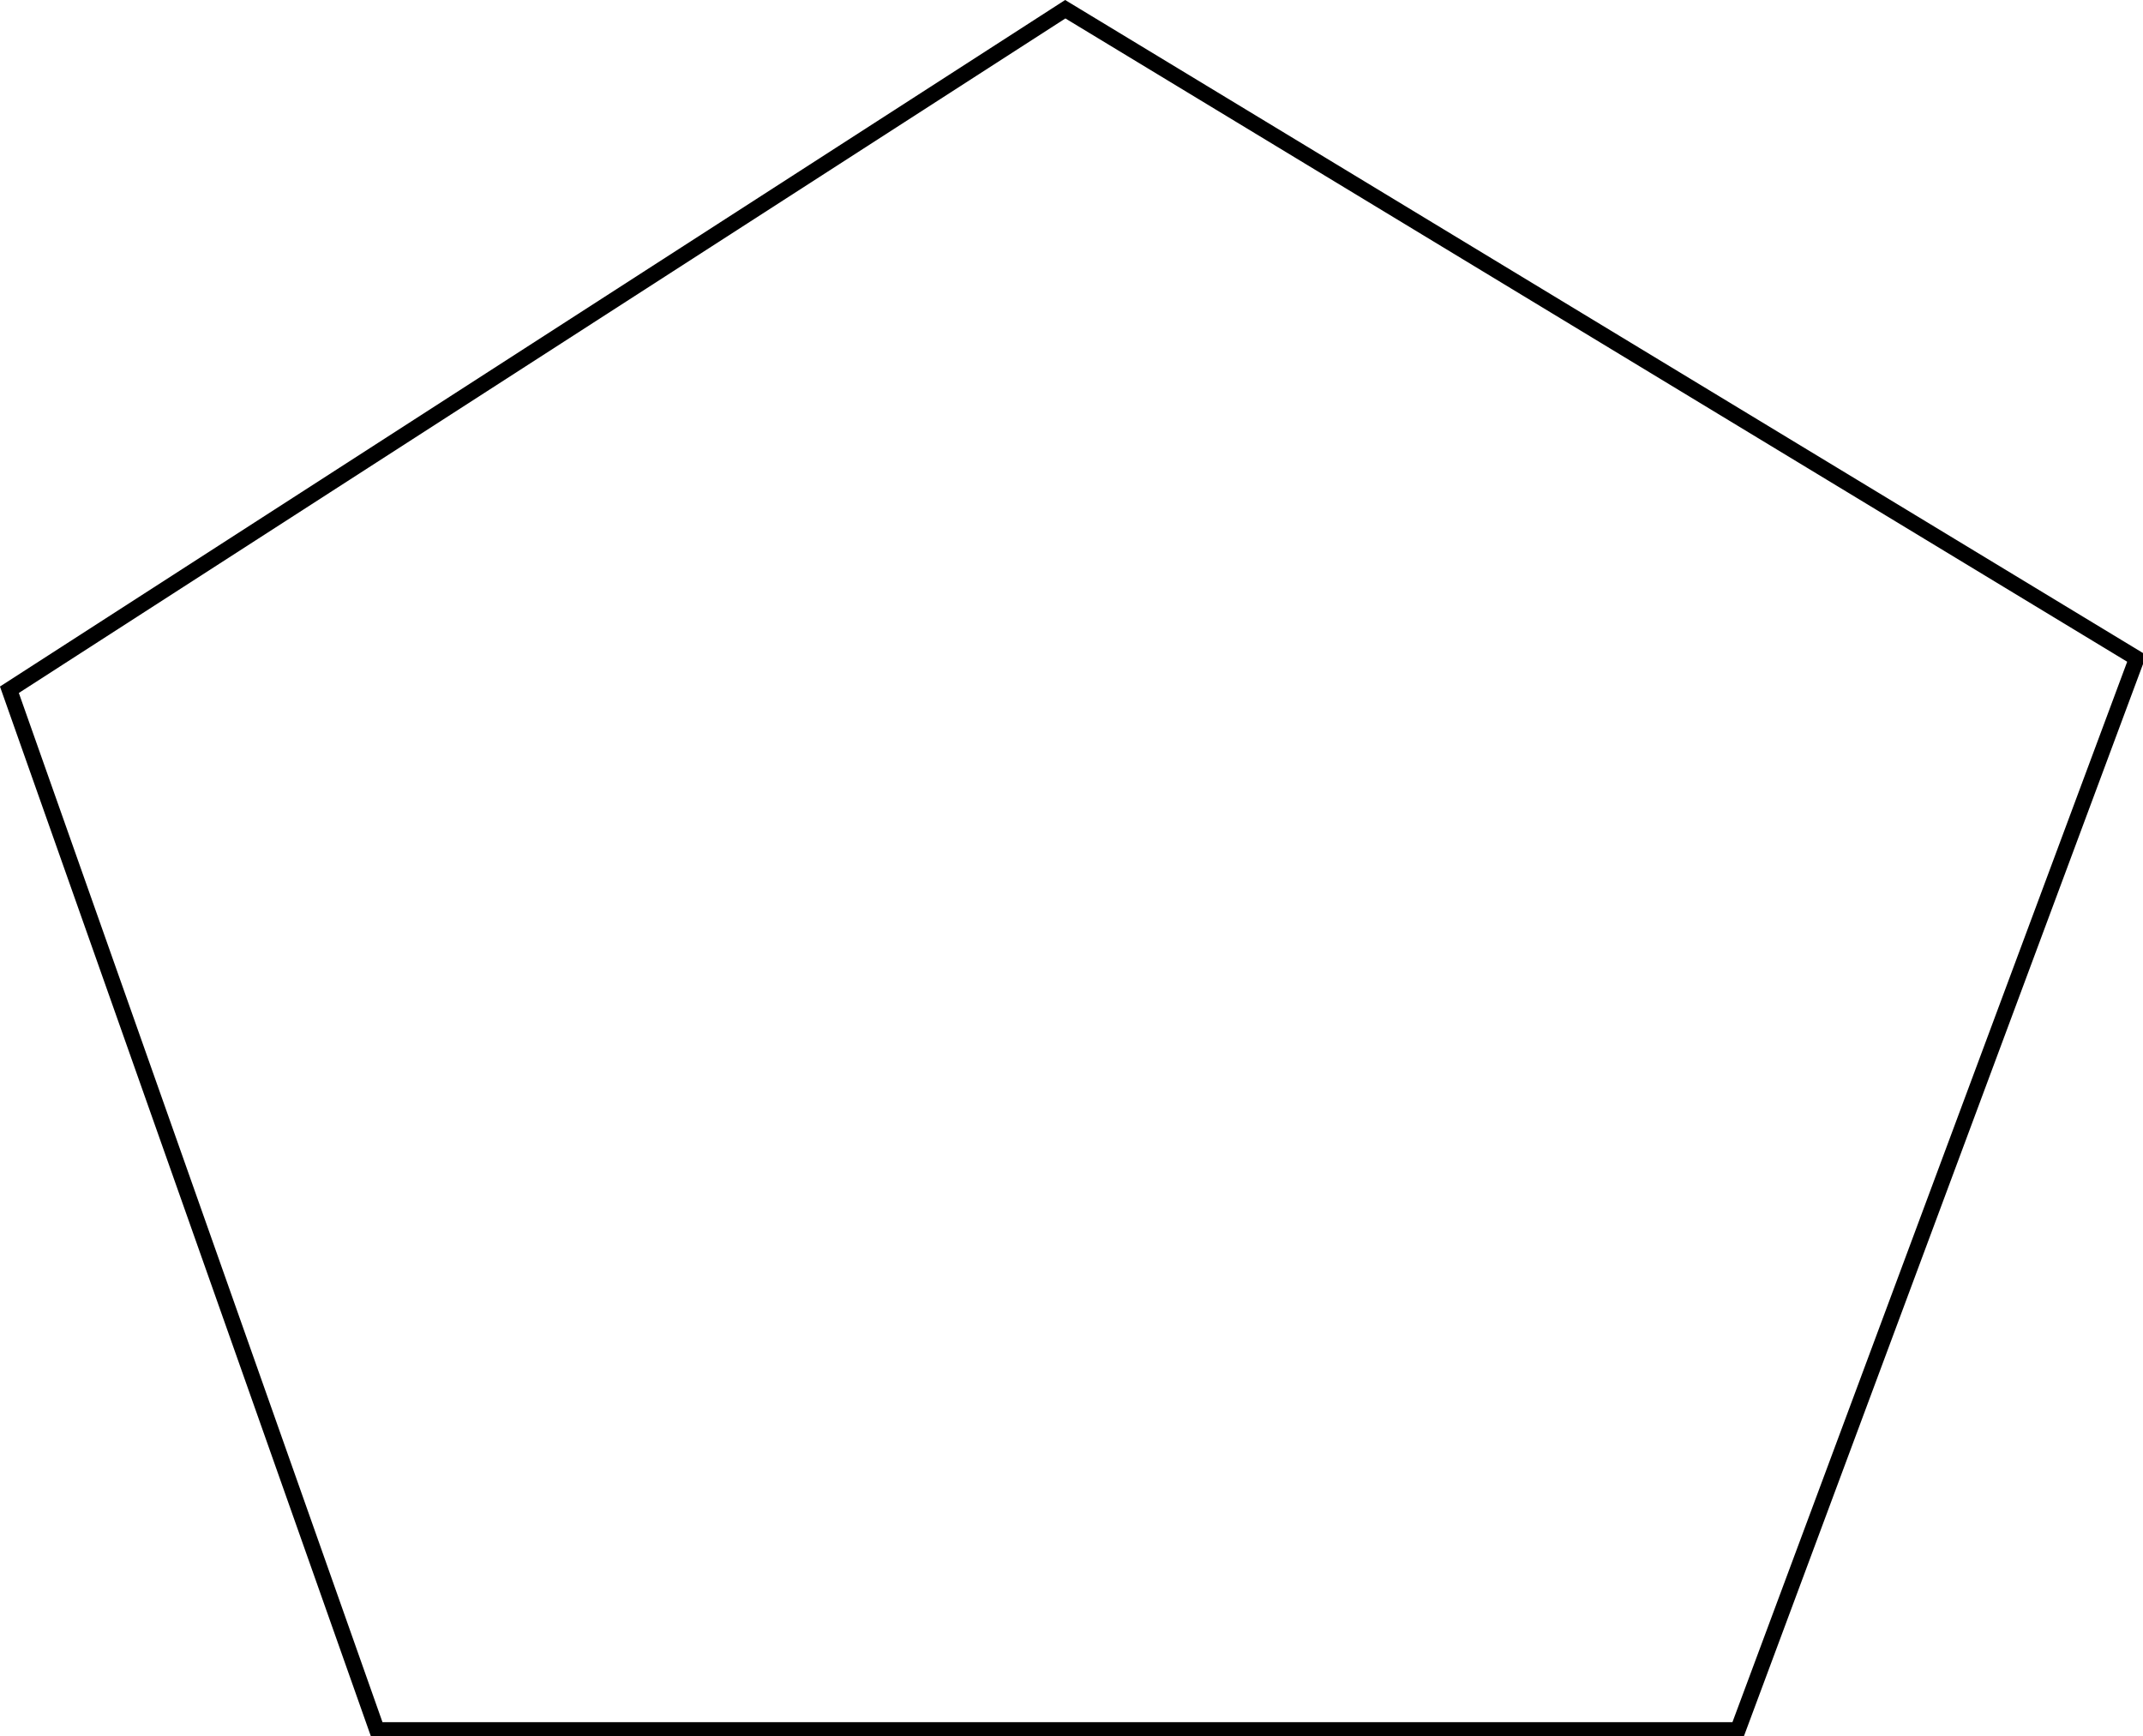 <?xml version="1.0" encoding="UTF-8" standalone="no"?>
<svg
   xmlns:dc="http://purl.org/dc/elements/1.1/"
   xmlns:cc="http://creativecommons.org/ns#"
   xmlns:rdf="http://www.w3.org/1999/02/22-rdf-syntax-ns#"
   xmlns:svg="http://www.w3.org/2000/svg"
   xmlns="http://www.w3.org/2000/svg"
   xmlns:sodipodi="http://sodipodi.sourceforge.net/DTD/sodipodi-0.dtd"
   xmlns:inkscape="http://www.inkscape.org/namespaces/inkscape"
   width="129.271"
   height="104.728"
   viewBox="0 0 96.953 78.546"
   class="displayed_equation"
   version="1.1"
   id="svg11"
   sodipodi:docname="1.svg">
  <sodipodi:namedview
     pagecolor="#ffffff"
     bordercolor="#666666"
     borderopacity="1"
     objecttolerance="10"
     gridtolerance="10"
     guidetolerance="10"
     inkscape:pageopacity="0"
     inkscape:pageshadow="2"
     inkscape:window-width="640"
     inkscape:window-height="480"
     id="namedview13" />
  <defs
     id="defs5">
    <clipPath
       id="svg526139053605tikz_00001a">
      <path
         d="M 15.734,15.73 H 112.688 V 94.285 H 15.734 Z m 0,0"
         id="path2" />
    </clipPath>
  </defs>
  <g
     clip-path="url(#svg526139053605tikz_00001a)"
     id="g9"
     transform="translate(-15.735,-15.739)">
    <path
       d="M 161.602,630.786 639.297,938.638 1124.062,644.966 943.594,160.2 H 327.891 Z m 0,0"
       transform="matrix(0.1,0,0,-0.1,0,110.02)"
       fill="none"
       stroke-width="7.077"
       stroke="#000000"
       stroke-miterlimit="10"
       id="path7" />
  </g>
</svg>
